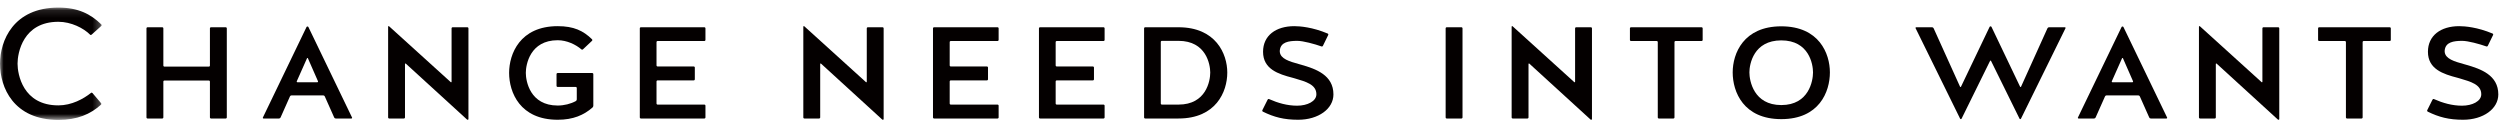 <?xml version="1.0" encoding="UTF-8"?>
<svg width="338px" height="18px" viewBox="0 0 338 18" version="1.1" xmlns="http://www.w3.org/2000/svg" xmlns:xlink="http://www.w3.org/1999/xlink">
    <title>txt-message-en</title>
    <defs>
        <polygon id="path-1" points="0 0.113 13.741 0.113 13.741 15.3 0 15.3"></polygon>
    </defs>
    <g id="Page-1" stroke="none" stroke-width="1" fill="none" fill-rule="evenodd">
        <g id="recruit" transform="translate(-189, -2498)">
            <g id="Group-42" transform="translate(189, 2498.676)">
                <g id="Group-3" transform="translate(0, 0.235)">
                    <mask id="mask-2" fill="white">
                        <use xlink:href="#path-1"></use>
                    </mask>
                    <g id="Clip-2"></g>
                    <path d="M12.385,3.774 C12.329,3.824 12.244,3.839 12.191,3.786 C11.299,2.887 9.618,2.035 7.894,2.035 C3.08,2.035 2.373,6.281 2.373,7.696 C2.373,9.111 3.08,13.336 7.894,13.336 C9.685,13.336 11.282,12.463 12.314,11.641 C12.373,11.593 12.458,11.616 12.508,11.674 L13.662,13.033 C13.714,13.095 13.715,13.186 13.655,13.24 C12.214,14.535 10.457,15.3 7.894,15.3 C1.802,15.3 -0,10.865 -0,7.696 C-0,4.612 1.802,0.113 7.894,0.113 C10.568,0.113 12.284,0.999 13.702,2.398 C13.758,2.454 13.753,2.546 13.693,2.598 L12.385,3.774 Z" id="Fill-1" fill="#040000" mask="url(#mask-2)"></path>
                </g>
                <path d="M22.085,15.198 C22.085,15.279 22.019,15.345 21.937,15.345 L19.951,15.345 C19.869,15.345 19.803,15.279 19.803,15.198 L19.803,3.157 C19.803,3.075 19.869,3.009 19.951,3.009 L21.937,3.009 C22.019,3.009 22.085,3.075 22.085,3.157 L22.085,8.185 C22.085,8.266 22.151,8.332 22.232,8.332 L28.234,8.332 C28.316,8.332 28.382,8.266 28.382,8.185 L28.382,3.157 C28.382,3.075 28.448,3.009 28.53,3.009 L30.516,3.009 C30.597,3.009 30.664,3.075 30.664,3.157 L30.664,15.198 C30.664,15.279 30.597,15.345 30.516,15.345 L28.53,15.345 C28.448,15.345 28.382,15.279 28.382,15.198 L28.382,10.36 C28.382,10.278 28.316,10.212 28.234,10.212 L22.232,10.212 C22.151,10.212 22.085,10.278 22.085,10.36 L22.085,15.198 Z" id="Fill-4" fill="#040000"></path>
                <path d="M40.123,10.31 C40.095,10.373 40.141,10.445 40.21,10.445 L42.904,10.445 C42.974,10.445 43.02,10.373 42.992,10.309 L41.628,7.2 C41.605,7.148 41.532,7.148 41.509,7.2 L40.123,10.31 Z M43.91,12.354 C43.874,12.272 43.792,12.219 43.702,12.219 L39.412,12.219 C39.322,12.219 39.241,12.272 39.204,12.354 L37.932,15.21 C37.896,15.292 37.814,15.345 37.724,15.345 L35.625,15.345 C35.556,15.345 35.511,15.273 35.541,15.212 L41.438,2.985 C41.462,2.935 41.513,2.903 41.569,2.903 C41.624,2.903 41.675,2.935 41.699,2.985 L47.596,15.212 C47.626,15.273 47.581,15.345 47.513,15.345 L45.39,15.345 C45.3,15.345 45.218,15.292 45.182,15.21 L43.91,12.354 Z" id="Fill-6" fill="#040000"></path>
                <path d="M52.519,2.861 C52.547,2.848 52.58,2.854 52.602,2.874 L60.943,10.43 C60.985,10.468 61.053,10.438 61.053,10.382 L61.053,3.157 C61.053,3.075 61.119,3.009 61.2,3.009 L63.186,3.009 C63.268,3.009 63.334,3.075 63.334,3.157 L63.334,15.421 C63.334,15.464 63.306,15.502 63.266,15.514 C63.223,15.527 63.177,15.517 63.144,15.487 L54.864,7.925 C54.823,7.887 54.755,7.917 54.755,7.973 L54.755,15.198 C54.755,15.279 54.689,15.345 54.607,15.345 L52.621,15.345 C52.54,15.345 52.474,15.279 52.474,15.198 L52.474,2.933 C52.474,2.902 52.491,2.874 52.519,2.861" id="Fill-8" fill="#040000"></path>
                <path d="M75.391,11.078 C75.309,11.078 75.243,11.012 75.243,10.931 L75.243,9.346 C75.243,9.265 75.309,9.198 75.391,9.198 L80.069,9.198 C80.151,9.198 80.217,9.265 80.217,9.346 L80.217,13.613 C80.217,13.708 80.176,13.799 80.105,13.861 C78.939,14.88 77.503,15.514 75.403,15.514 C70.292,15.514 68.832,11.796 68.832,9.177 C68.832,6.621 70.292,2.861 75.403,2.861 C77.569,2.861 78.857,3.476 80.035,4.628 C80.095,4.687 80.102,4.785 80.041,4.842 L78.819,5.992 C78.759,6.048 78.667,6.052 78.605,5.999 C77.861,5.357 76.643,4.762 75.403,4.762 C71.661,4.762 71.091,8.058 71.091,9.177 C71.091,10.297 71.661,13.592 75.403,13.592 C76.259,13.592 77.154,13.369 77.846,12.993 C77.928,12.948 77.981,12.862 77.981,12.768 L77.981,11.226 C77.981,11.144 77.915,11.078 77.833,11.078 L75.391,11.078 Z" id="Fill-10" fill="#040000"></path>
                <path d="M88.909,10.191 C88.827,10.191 88.761,10.257 88.761,10.339 L88.761,13.318 C88.761,13.399 88.827,13.465 88.909,13.465 L95.229,13.465 C95.311,13.465 95.377,13.531 95.377,13.613 L95.377,15.197 C95.377,15.279 95.311,15.345 95.229,15.345 L86.65,15.345 C86.568,15.345 86.502,15.279 86.502,15.197 L86.502,3.157 C86.502,3.075 86.568,3.009 86.65,3.009 L95.229,3.009 C95.311,3.009 95.377,3.075 95.377,3.157 L95.377,4.72 C95.377,4.802 95.311,4.868 95.229,4.868 L88.909,4.868 C88.827,4.868 88.761,4.934 88.761,5.016 L88.761,8.163 C88.761,8.245 88.827,8.311 88.909,8.311 L93.792,8.311 C93.873,8.311 93.94,8.377 93.94,8.459 L93.94,10.043 C93.94,10.125 93.873,10.191 93.792,10.191 L88.909,10.191 Z" id="Fill-12" fill="#040000"></path>
                <path d="M108.655,2.861 C108.682,2.848 108.715,2.854 108.738,2.874 L117.078,10.43 C117.12,10.468 117.188,10.438 117.188,10.382 L117.188,3.157 C117.188,3.075 117.254,3.009 117.336,3.009 L119.321,3.009 C119.403,3.009 119.469,3.075 119.469,3.157 L119.469,15.421 C119.469,15.464 119.441,15.502 119.401,15.514 C119.359,15.527 119.312,15.517 119.279,15.487 L111,7.925 C110.958,7.887 110.891,7.917 110.891,7.973 L110.891,15.198 C110.891,15.279 110.824,15.345 110.743,15.345 L108.757,15.345 C108.675,15.345 108.609,15.279 108.609,15.198 L108.609,2.933 C108.609,2.902 108.627,2.874 108.655,2.861" id="Fill-14" fill="#040000"></path>
                <path d="M128.546,10.191 C128.465,10.191 128.399,10.257 128.399,10.339 L128.399,13.318 C128.399,13.399 128.465,13.465 128.546,13.465 L134.867,13.465 C134.949,13.465 135.015,13.531 135.015,13.613 L135.015,15.197 C135.015,15.279 134.949,15.345 134.867,15.345 L126.288,15.345 C126.206,15.345 126.14,15.279 126.14,15.197 L126.14,3.157 C126.14,3.075 126.206,3.009 126.288,3.009 L134.867,3.009 C134.949,3.009 135.015,3.075 135.015,3.157 L135.015,4.72 C135.015,4.802 134.949,4.868 134.867,4.868 L128.546,4.868 C128.465,4.868 128.399,4.934 128.399,5.016 L128.399,8.163 C128.399,8.245 128.465,8.311 128.546,8.311 L133.43,8.311 C133.511,8.311 133.578,8.377 133.578,8.459 L133.578,10.043 C133.578,10.125 133.511,10.191 133.43,10.191 L128.546,10.191 Z" id="Fill-16" fill="#040000"></path>
                <path d="M142.874,10.191 C142.792,10.191 142.726,10.257 142.726,10.339 L142.726,13.318 C142.726,13.399 142.792,13.465 142.874,13.465 L149.195,13.465 C149.276,13.465 149.343,13.531 149.343,13.613 L149.343,15.197 C149.343,15.279 149.276,15.345 149.195,15.345 L140.615,15.345 C140.534,15.345 140.467,15.279 140.467,15.197 L140.467,3.157 C140.467,3.075 140.534,3.009 140.615,3.009 L149.195,3.009 C149.276,3.009 149.343,3.075 149.343,3.157 L149.343,4.72 C149.343,4.802 149.276,4.868 149.195,4.868 L142.874,4.868 C142.792,4.868 142.726,4.934 142.726,5.016 L142.726,8.163 C142.726,8.245 142.792,8.311 142.874,8.311 L147.757,8.311 C147.839,8.311 147.905,8.377 147.905,8.459 L147.905,10.043 C147.905,10.125 147.839,10.191 147.757,10.191 L142.874,10.191 Z" id="Fill-18" fill="#040000"></path>
                <path d="M159.335,13.465 C163.077,13.465 163.625,10.255 163.625,9.135 C163.625,8.037 163.077,4.847 159.335,4.847 L157.088,4.847 C157.006,4.847 156.939,4.913 156.939,4.995 L156.939,13.318 C156.939,13.399 157.006,13.465 157.088,13.465 L159.335,13.465 Z M154.829,15.345 C154.747,15.345 154.681,15.279 154.681,15.197 L154.681,3.157 C154.681,3.075 154.747,3.009 154.829,3.009 L159.335,3.009 C164.378,3.009 165.929,6.6 165.929,9.135 C165.929,11.754 164.378,15.345 159.335,15.345 L154.829,15.345 Z" id="Fill-20" fill="#040000"></path>
                <path d="M175.649,7.999 C175.741,8.025 175.834,8.05 175.927,8.077 C177.908,8.645 180.28,9.472 180.28,12.092 C180.28,14.035 178.249,15.514 175.511,15.514 C173.588,15.514 172.243,15.157 170.751,14.424 C170.674,14.387 170.634,14.296 170.671,14.22 L171.384,12.795 C171.418,12.725 171.497,12.684 171.568,12.715 C172.786,13.256 174.048,13.613 175.374,13.613 C176.743,13.613 177.975,13.022 177.975,12.071 C177.975,10.741 176.541,10.363 175.04,9.918 C174.946,9.89 174.852,9.863 174.757,9.838 C172.833,9.337 170.765,8.677 170.765,6.326 C170.765,4.129 172.499,2.861 174.986,2.861 C175.766,2.861 177.46,3.002 179.494,3.855 C179.571,3.887 179.613,3.975 179.576,4.05 L178.861,5.517 C178.826,5.591 178.741,5.629 178.663,5.601 C177.729,5.269 176.18,4.847 175.397,4.847 C174.179,4.847 173.189,5.039 173.04,6.063 C173.026,6.161 173.02,6.261 173.032,6.359 C173.139,7.278 174.31,7.63 175.649,7.999" id="Fill-22" fill="#040000"></path>
                <path d="M197.732,15.198 C197.732,15.279 197.666,15.345 197.585,15.345 L195.599,15.345 C195.517,15.345 195.451,15.279 195.451,15.198 L195.451,3.157 C195.451,3.075 195.517,3.009 195.599,3.009 L197.585,3.009 C197.666,3.009 197.732,3.075 197.732,3.157 L197.732,15.198 Z" id="Fill-24" fill="#040000"></path>
                <path d="M204.419,2.861 C204.447,2.848 204.48,2.854 204.502,2.874 L212.843,10.43 C212.885,10.468 212.952,10.438 212.952,10.382 L212.952,3.157 C212.952,3.075 213.018,3.009 213.1,3.009 L215.086,3.009 C215.168,3.009 215.234,3.075 215.234,3.157 L215.234,15.421 C215.234,15.464 215.206,15.502 215.165,15.514 C215.123,15.527 215.076,15.517 215.044,15.487 L206.764,7.925 C206.722,7.887 206.655,7.917 206.655,7.973 L206.655,15.198 C206.655,15.279 206.589,15.345 206.507,15.345 L204.521,15.345 C204.44,15.345 204.374,15.279 204.374,15.198 L204.374,2.933 C204.374,2.902 204.391,2.874 204.419,2.861" id="Fill-26" fill="#040000"></path>
                <path d="M224.131,5.016 C224.131,4.934 224.065,4.868 223.983,4.868 L220.514,4.868 C220.433,4.868 220.366,4.802 220.366,4.72 L220.366,3.157 C220.366,3.075 220.433,3.009 220.514,3.009 L230.052,3.009 C230.134,3.009 230.2,3.075 230.2,3.157 L230.2,4.72 C230.2,4.802 230.134,4.868 230.052,4.868 L226.538,4.868 C226.456,4.868 226.39,4.934 226.39,5.016 L226.39,15.197 C226.39,15.279 226.324,15.345 226.242,15.345 L224.279,15.345 C224.197,15.345 224.131,15.279 224.131,15.197 L224.131,5.016 Z" id="Fill-28" fill="#040000"></path>
                <path d="M245.121,9.114 C245.121,7.994 244.573,4.783 240.832,4.783 C237.09,4.783 236.519,7.994 236.519,9.114 C236.519,10.234 237.09,13.529 240.832,13.529 C244.573,13.529 245.121,10.234 245.121,9.114 M247.402,9.114 C247.402,11.754 245.942,15.43 240.832,15.43 C235.721,15.43 234.26,11.754 234.26,9.114 C234.26,6.558 235.721,2.882 240.832,2.882 C245.942,2.882 247.402,6.558 247.402,9.114" id="Fill-30" fill="#040000"></path>
                <path d="M265.205,15.368 C265.186,15.406 265.148,15.43 265.106,15.43 C265.064,15.43 265.026,15.406 265.008,15.368 L258.989,3.142 C258.958,3.081 259.003,3.009 259.071,3.009 L261.217,3.009 C261.306,3.009 261.388,3.062 261.425,3.144 L265,11.049 C265.024,11.102 265.099,11.103 265.125,11.05 L268.991,2.965 C269.015,2.915 269.066,2.882 269.122,2.882 C269.177,2.882 269.229,2.915 269.253,2.965 L273.119,11.05 C273.145,11.103 273.22,11.102 273.244,11.049 L276.818,3.144 C276.855,3.062 276.938,3.009 277.027,3.009 L279.173,3.009 C279.241,3.009 279.285,3.081 279.255,3.142 L273.236,15.368 C273.217,15.406 273.179,15.43 273.137,15.43 C273.096,15.43 273.057,15.406 273.039,15.368 L269.187,7.557 C269.16,7.503 269.083,7.503 269.056,7.557 L265.205,15.368 Z" id="Fill-32" fill="#040000"></path>
                <path d="M285.517,10.31 C285.489,10.373 285.535,10.445 285.605,10.445 L288.298,10.445 C288.368,10.445 288.415,10.373 288.386,10.309 L287.023,7.2 C287,7.148 286.926,7.148 286.903,7.2 L285.517,10.31 Z M289.305,12.354 C289.268,12.272 289.186,12.219 289.096,12.219 L284.806,12.219 C284.717,12.219 284.635,12.272 284.599,12.354 L283.327,15.21 C283.29,15.292 283.209,15.345 283.119,15.345 L281.019,15.345 C280.95,15.345 280.906,15.273 280.935,15.212 L286.832,2.985 C286.856,2.935 286.907,2.903 286.963,2.903 C287.018,2.903 287.07,2.935 287.094,2.985 L292.991,15.212 C293.02,15.273 292.975,15.345 292.907,15.345 L290.784,15.345 C290.695,15.345 290.613,15.292 290.576,15.21 L289.305,12.354 Z" id="Fill-34" fill="#040000"></path>
                <path d="M297.343,2.861 C297.371,2.848 297.404,2.854 297.426,2.874 L305.767,10.43 C305.809,10.468 305.877,10.438 305.877,10.382 L305.877,3.157 C305.877,3.075 305.943,3.009 306.024,3.009 L308.01,3.009 C308.092,3.009 308.158,3.075 308.158,3.157 L308.158,15.421 C308.158,15.464 308.13,15.502 308.09,15.514 C308.047,15.527 308.001,15.517 307.968,15.487 L299.688,7.925 C299.647,7.887 299.579,7.917 299.579,7.973 L299.579,15.198 C299.579,15.279 299.513,15.345 299.431,15.345 L297.445,15.345 C297.364,15.345 297.298,15.279 297.298,15.198 L297.298,2.933 C297.298,2.902 297.315,2.874 297.343,2.861" id="Fill-36" fill="#040000"></path>
                <path d="M317.169,5.016 C317.169,4.934 317.103,4.868 317.022,4.868 L313.553,4.868 C313.471,4.868 313.405,4.802 313.405,4.72 L313.405,3.157 C313.405,3.075 313.471,3.009 313.553,3.009 L323.091,3.009 C323.172,3.009 323.238,3.075 323.238,3.157 L323.238,4.72 C323.238,4.802 323.172,4.868 323.091,4.868 L319.576,4.868 C319.494,4.868 319.428,4.934 319.428,5.016 L319.428,15.197 C319.428,15.279 319.362,15.345 319.28,15.345 L317.317,15.345 C317.235,15.345 317.169,15.279 317.169,15.197 L317.169,5.016 Z" id="Fill-38" fill="#040000"></path>
                <path d="M333.14,7.999 C333.233,8.025 333.326,8.05 333.419,8.077 C335.4,8.645 337.772,9.472 337.772,12.092 C337.772,14.035 335.741,15.514 333.003,15.514 C331.08,15.514 329.735,15.157 328.242,14.424 C328.165,14.387 328.125,14.296 328.163,14.22 L328.875,12.795 C328.91,12.725 328.989,12.684 329.059,12.715 C330.278,13.256 331.54,13.613 332.866,13.613 C334.235,13.613 335.467,13.022 335.467,12.071 C335.467,10.741 334.032,10.363 332.532,9.918 C332.438,9.89 332.343,9.863 332.249,9.838 C330.324,9.337 328.257,8.677 328.257,6.326 C328.257,4.129 329.991,2.861 332.478,2.861 C333.258,2.861 334.951,3.002 336.986,3.855 C337.063,3.887 337.105,3.975 337.068,4.05 L336.353,5.517 C336.317,5.591 336.233,5.629 336.155,5.601 C335.221,5.269 333.672,4.847 332.889,4.847 C331.671,4.847 330.681,5.039 330.532,6.063 C330.517,6.161 330.512,6.261 330.524,6.359 C330.631,7.278 331.802,7.63 333.14,7.999" id="Fill-40" fill="#040000"></path>
            </g>
        </g>
    </g>
</svg>